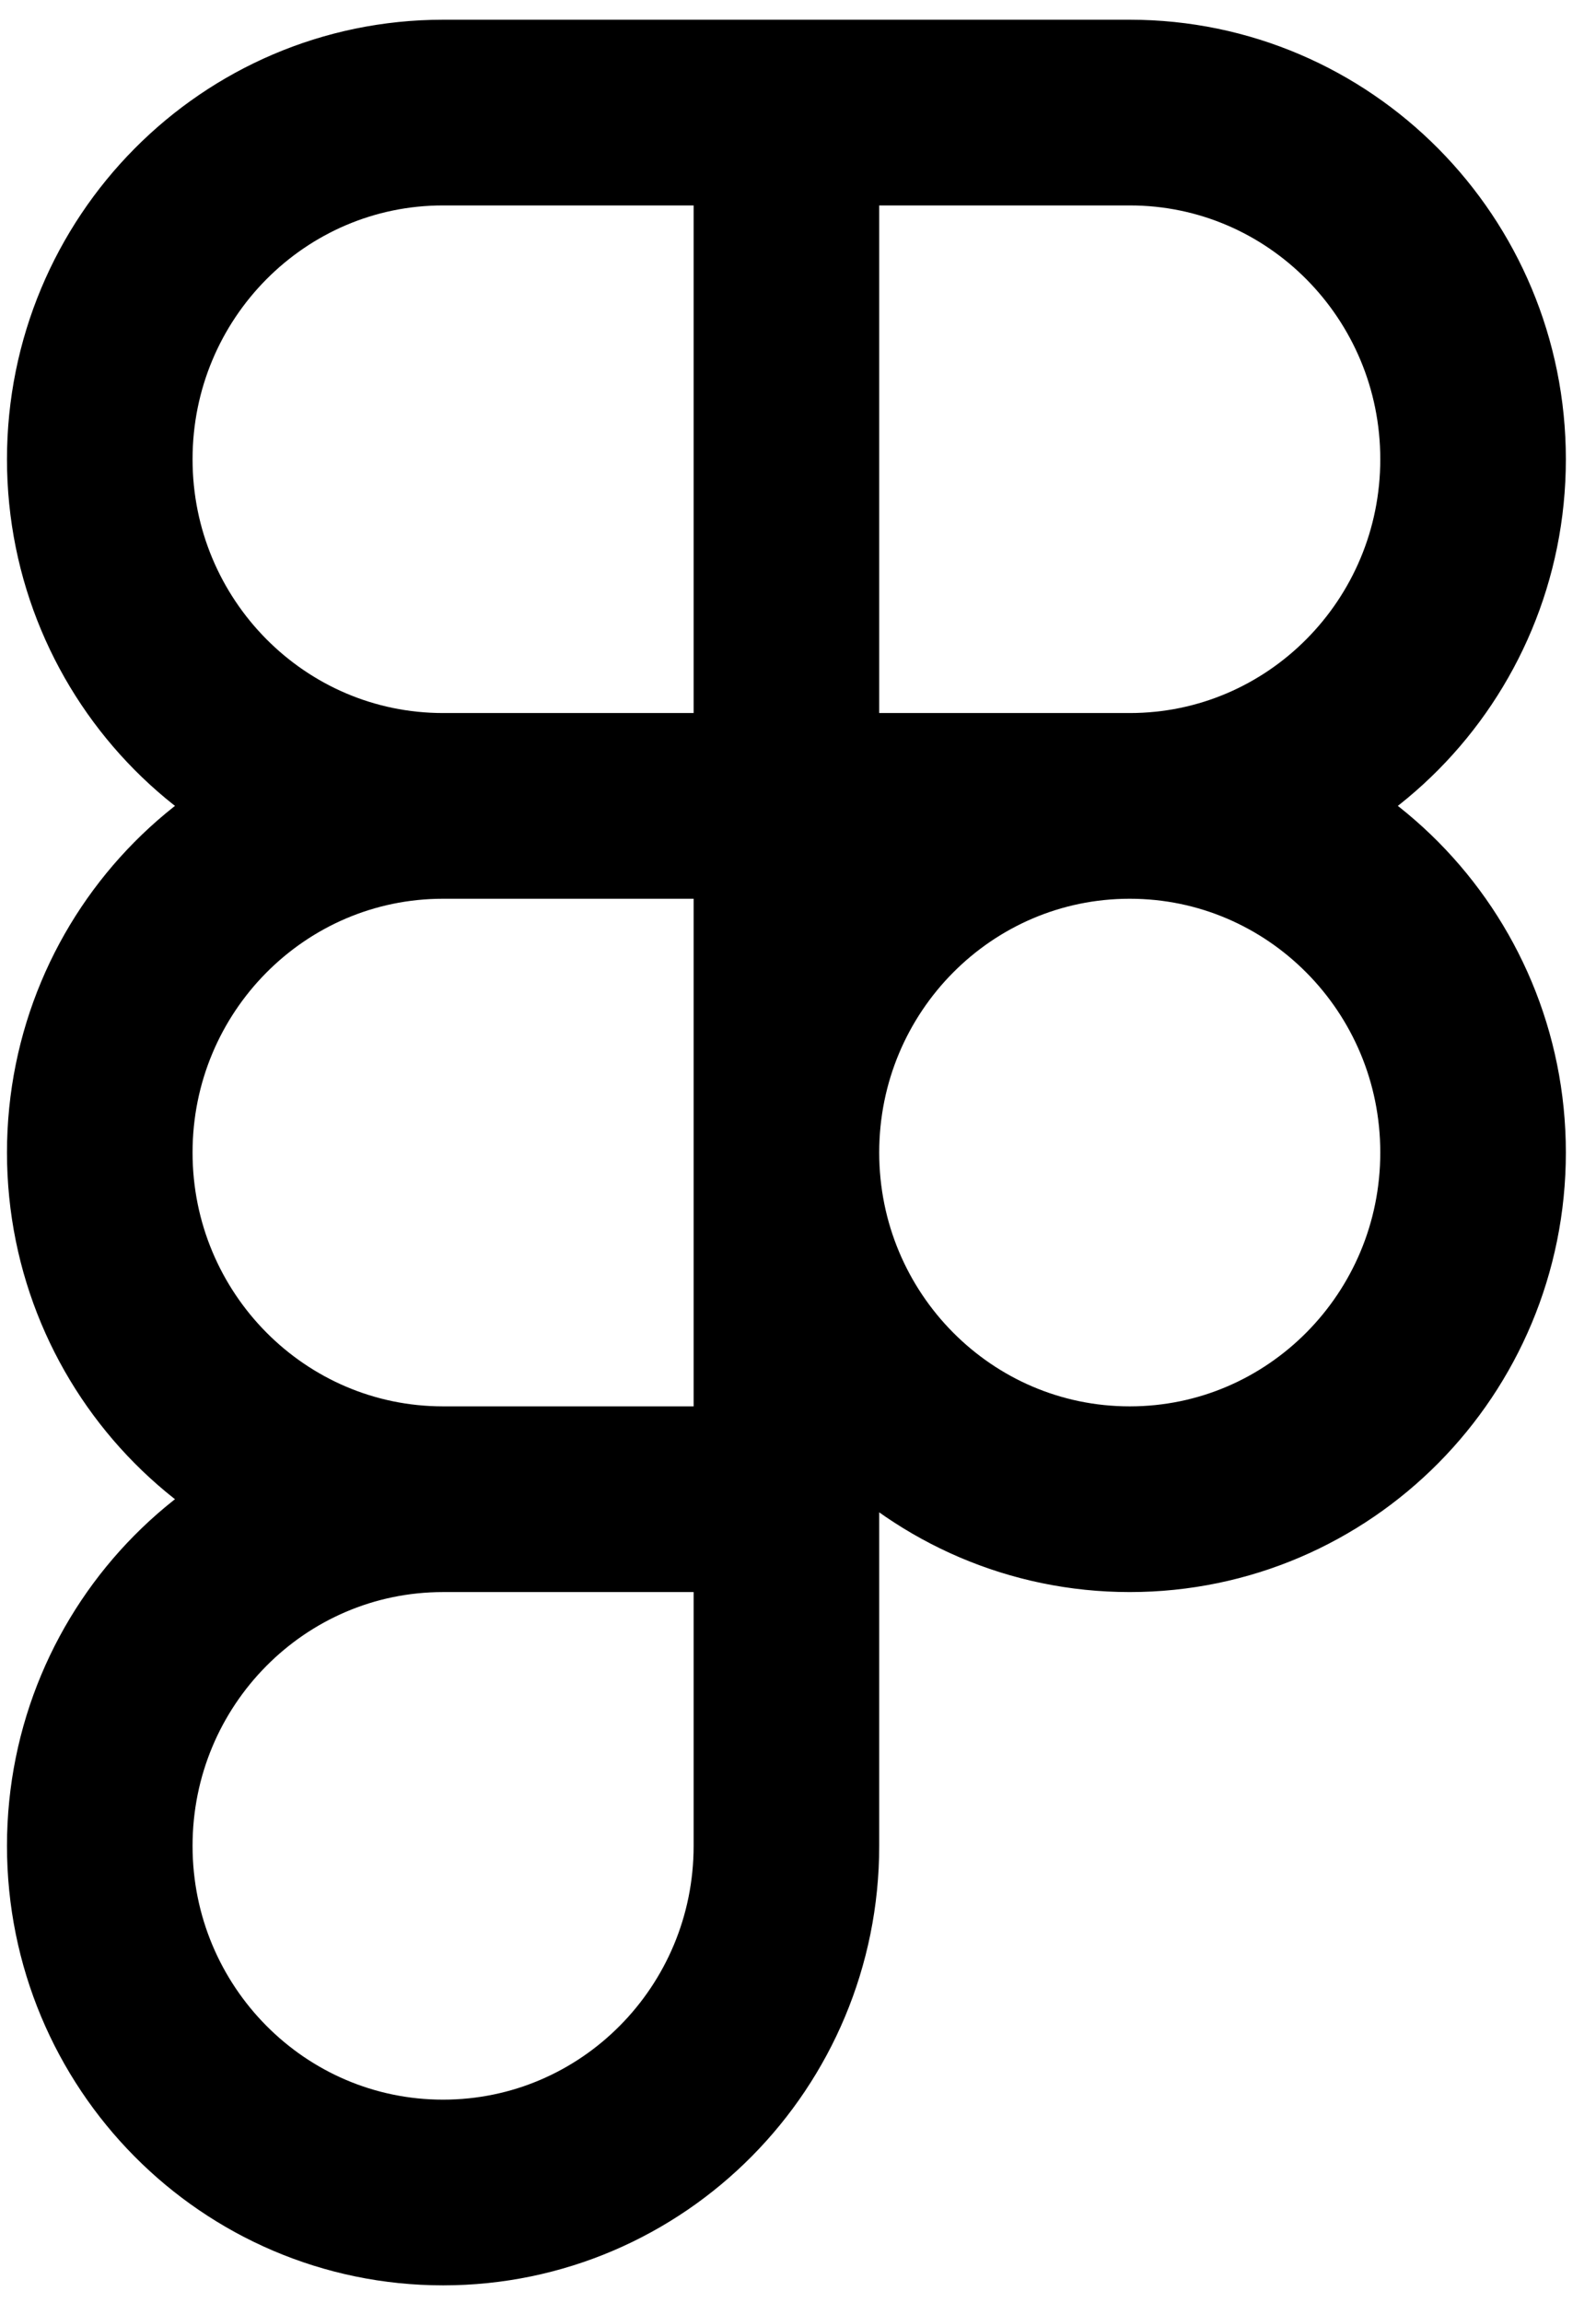 <svg xmlns="http://www.w3.org/2000/svg" width="43" height="62" viewBox="0 0 43 62" fill="none"><path d="M21.188 3.031H11.938C6.829 3.031 2.688 7.21 2.688 12.365C2.688 17.519 6.829 21.698 11.938 21.698M21.188 3.031V21.698M21.188 3.031H30.438C35.546 3.031 39.688 7.21 39.688 12.365C39.688 17.519 35.546 21.698 30.438 21.698M11.938 21.698H21.188M11.938 21.698C6.829 21.698 2.688 25.877 2.688 31.031C2.688 36.186 6.829 40.365 11.938 40.365M21.188 21.698H30.438M21.188 21.698V40.365M30.438 21.698C35.546 21.698 39.688 25.877 39.688 31.031C39.688 36.186 35.546 40.365 30.438 40.365C25.329 40.365 21.188 36.186 21.188 31.031C21.188 25.877 25.329 21.698 30.438 21.698ZM21.188 40.365H11.938M21.188 40.365V49.698C21.188 54.853 17.046 59.031 11.938 59.031C6.829 59.031 2.688 54.853 2.688 49.698C2.688 44.543 6.829 40.365 11.938 40.365" stroke="black" stroke-width="5" stroke-linecap="round" stroke-linejoin="round"></path></svg>